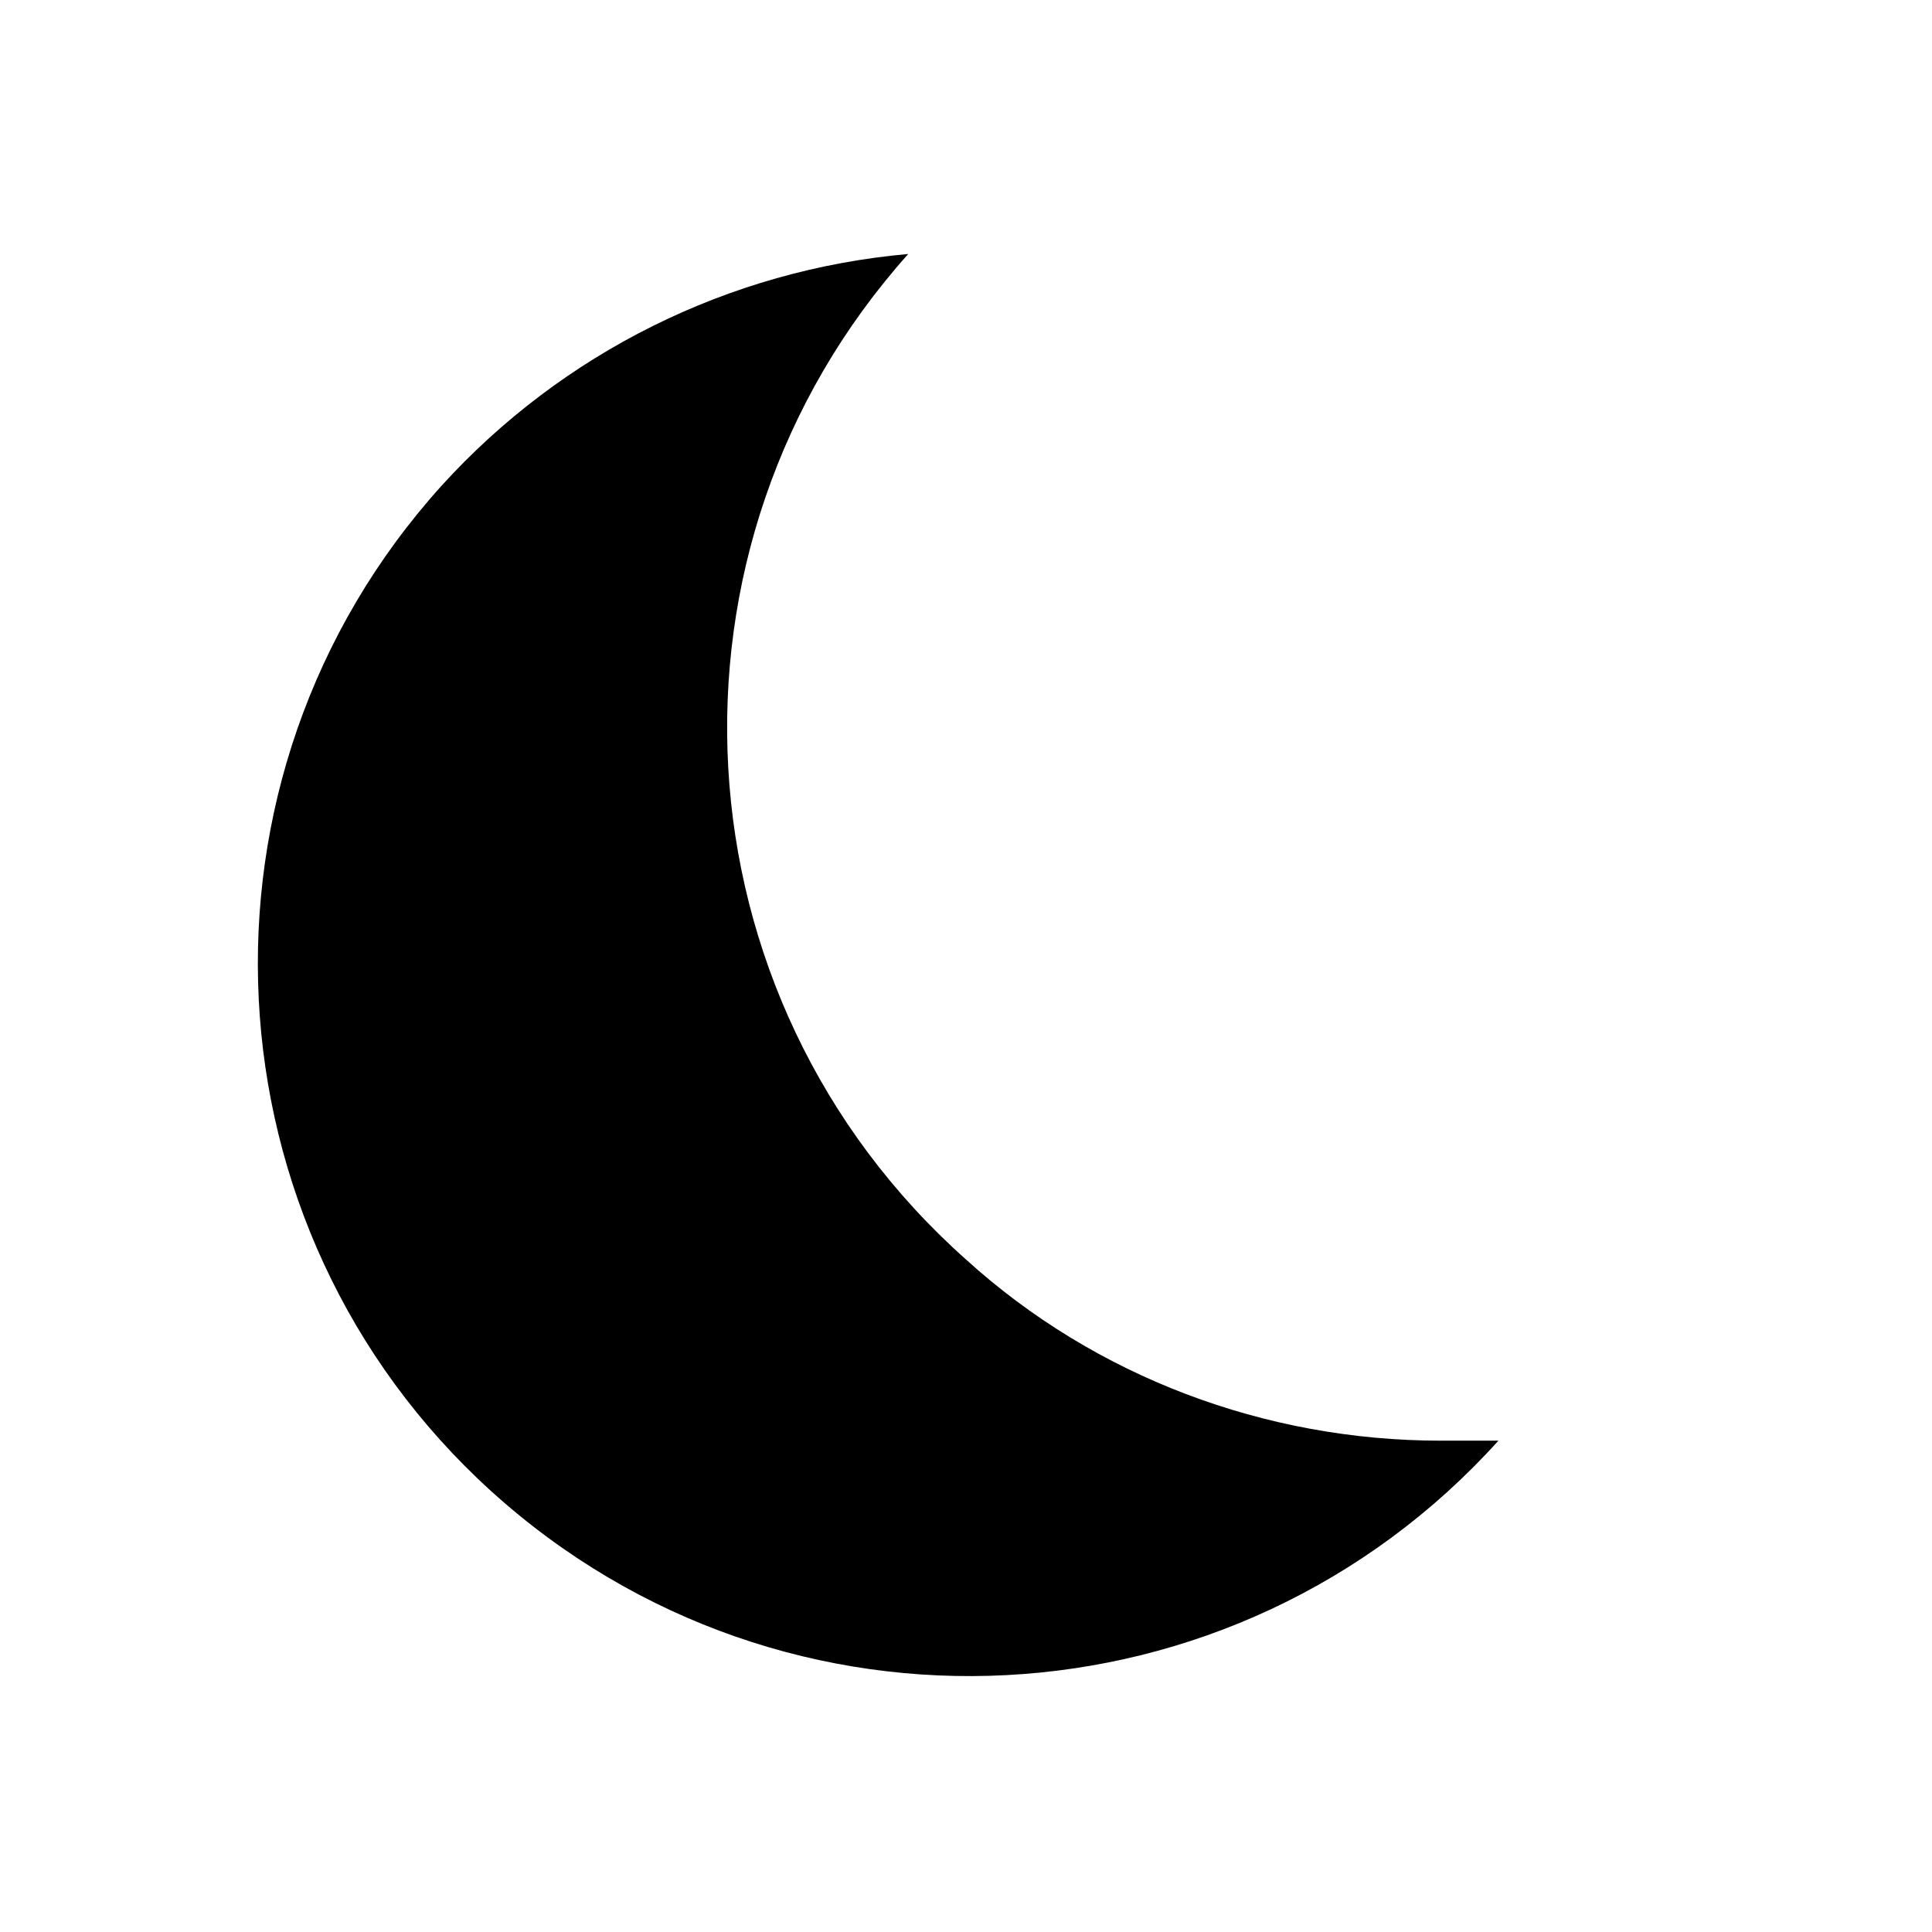 <svg width="58" height="58" viewBox="0 0 58 58" fill="none" xmlns="http://www.w3.org/2000/svg">
<path d="M44.984 43.25C37.075 52.014 23.561 52.75 14.75 44.77C6.034 36.861 5.345 23.348 13.254 14.584C16.885 10.586 21.887 8.102 27.266 7.625C19.405 16.413 20.141 29.926 29 37.811C32.871 41.326 37.978 43.25 43.25 43.25H44.984Z" fill="black"/>
</svg>
